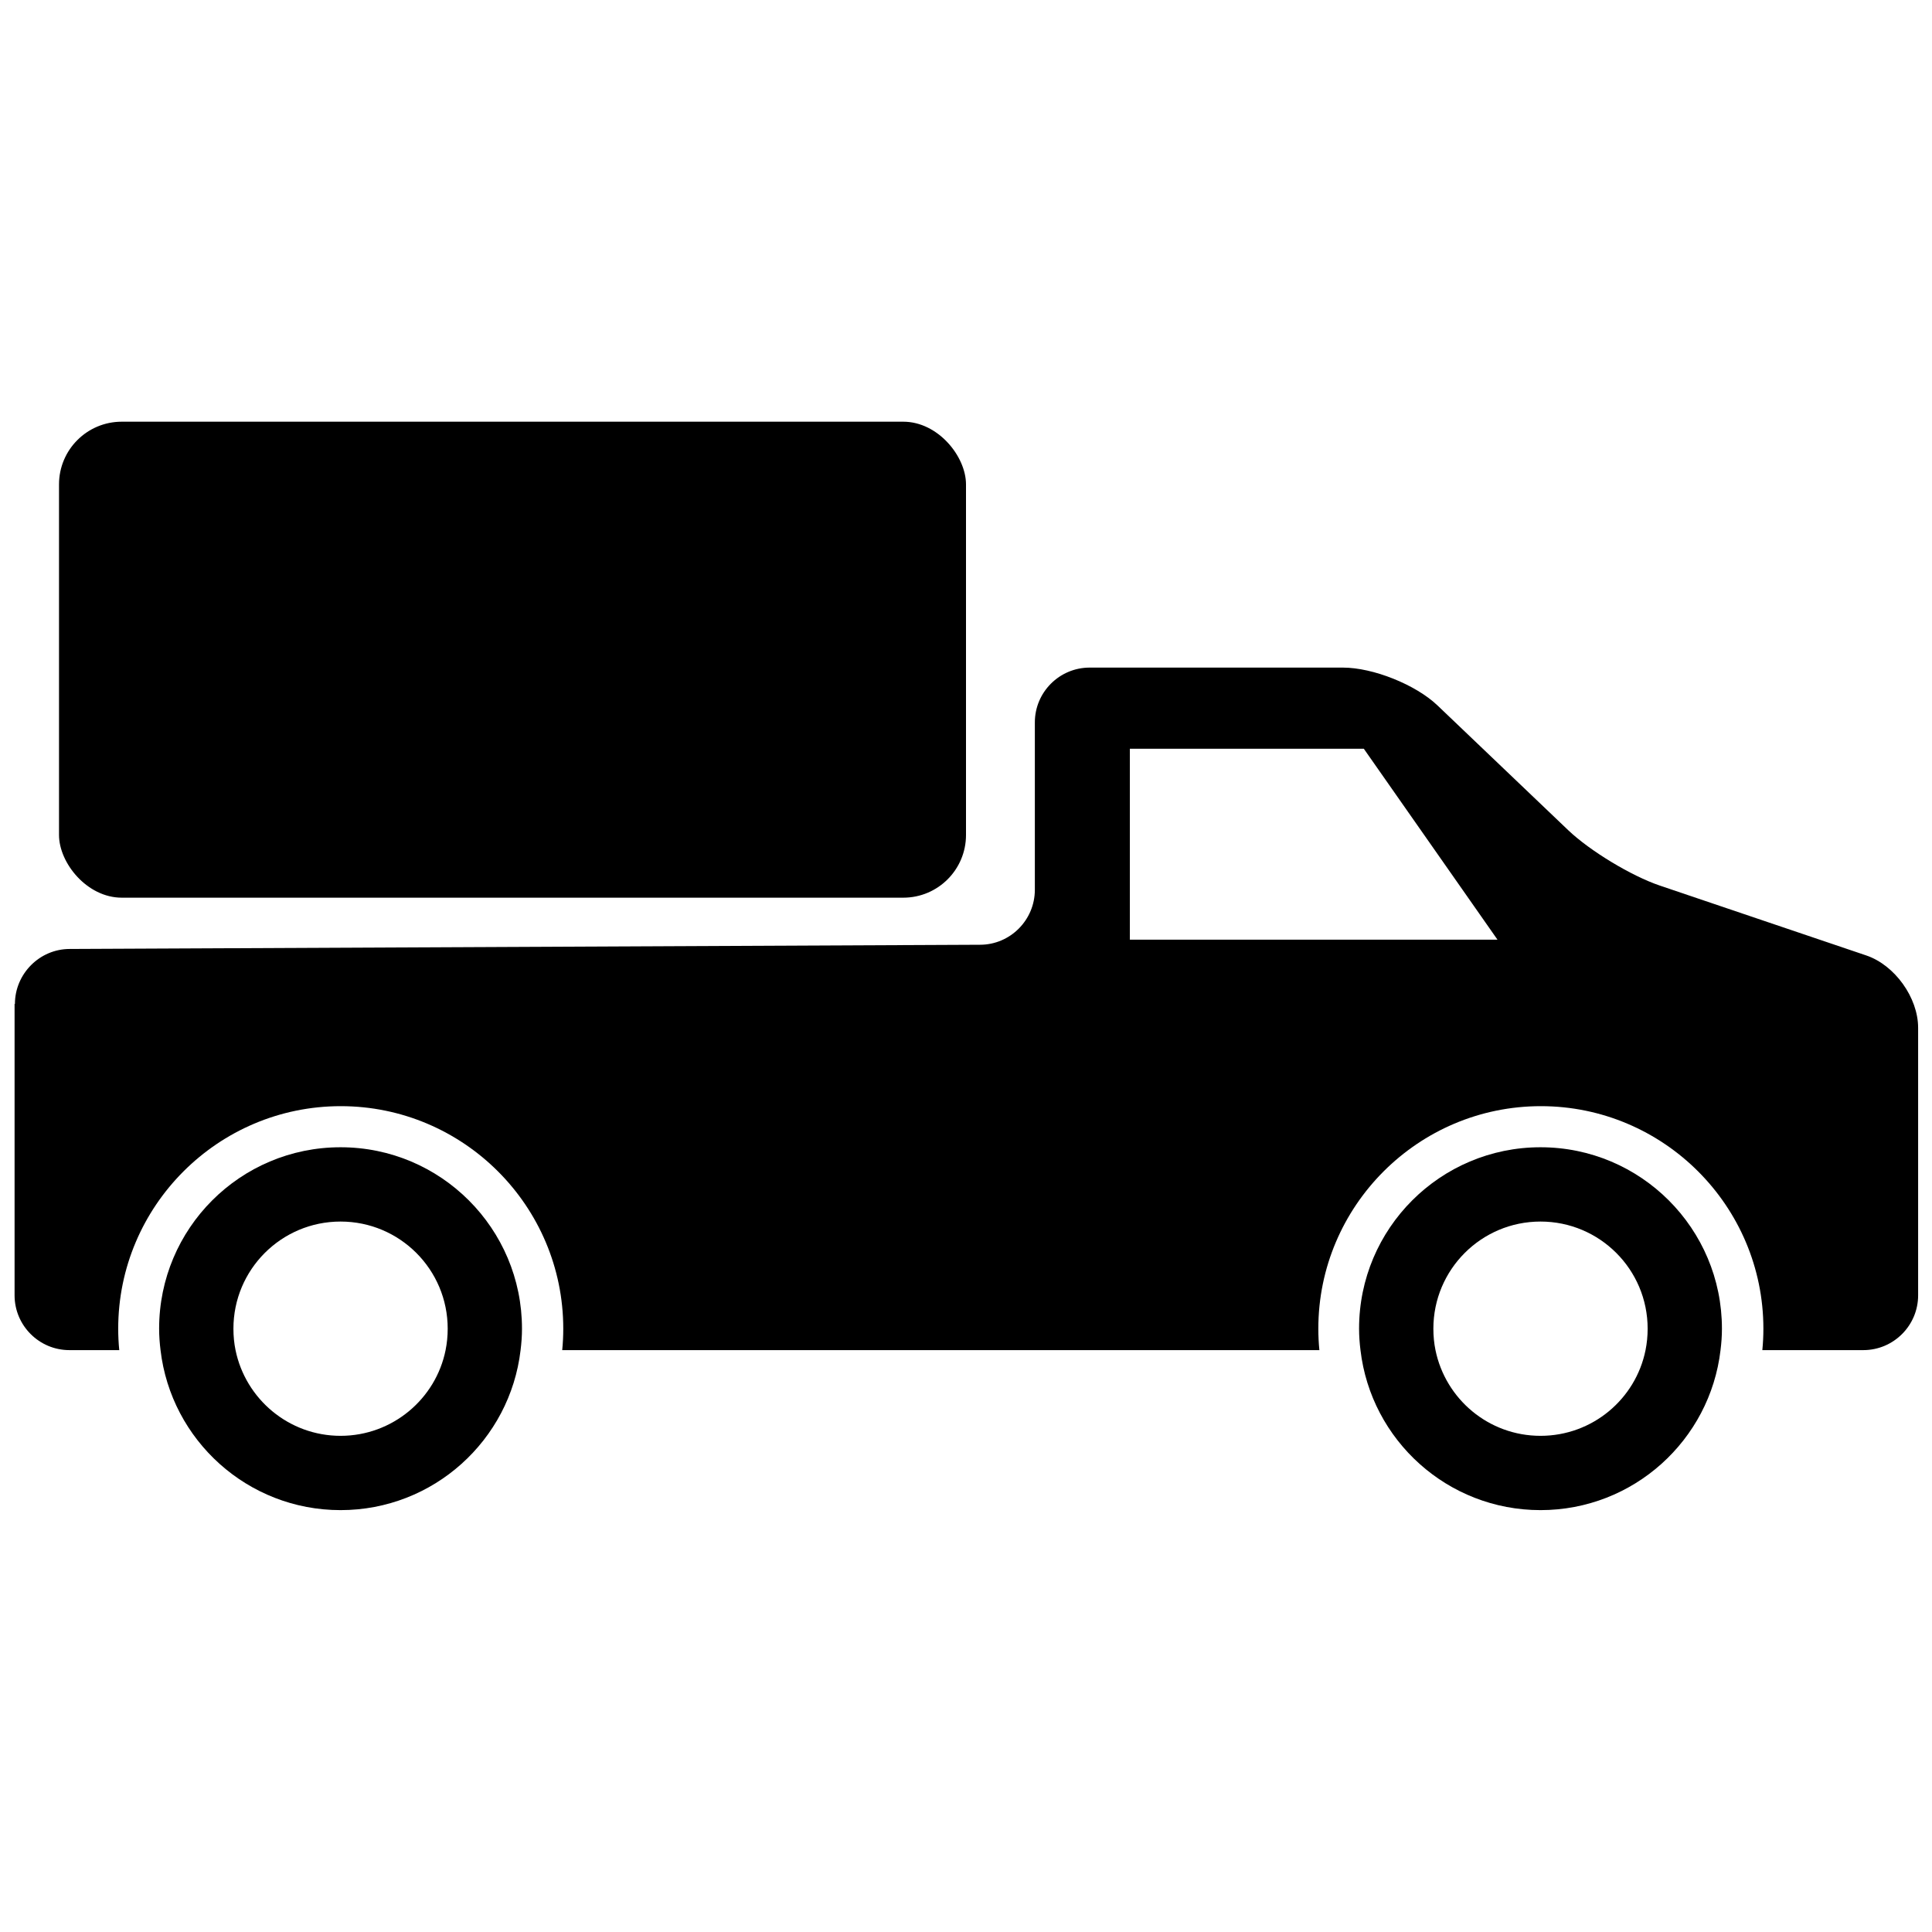 <?xml version="1.0" encoding="UTF-8"?> <svg xmlns="http://www.w3.org/2000/svg" id="Layer_1" data-name="Layer 1" width="110" height="110" viewBox="0 0 110 110"><defs><style> .cls-1 { stroke-width: 0px; } </style></defs><path class="cls-1" d="M157.85-272.1c13,2.95,26.14,5.41,38.99,8.93,124.11,33.93,203.5,112.64,233.21,238.17,19.83,83.79,4.88,163.68-41.86,235.52-52.94,81.38-128.63,130.51-225.89,141.78-107.72,12.48-199.02-22.78-272.21-102.39-38.25-41.6-62.59-91.31-73.17-147.05-17.23-90.69,1.36-174.04,55.87-248.25,46.46-63.25,109.74-102.12,186.07-119.88,9.99-2.32,20-4.55,30-6.82,23,0,46,0,69,0ZM-83.41,41.35c-.4,115.51,91.8,208.37,208.56,208.26,113.95-.11,206.78-92.59,207.06-206.74.28-115.45-91.62-208.19-206.36-209.17C7.52-167.31-84.47-69.98-83.41,41.35Z"></path><g><g><path class="cls-1" d="M77.38,75.65c0,.41.03.82.08,1.22.6,5.13,4.96,9.11,10.25,9.11s9.65-3.98,10.25-9.11c.05-.4.08-.8.08-1.22,0-5.7-4.62-10.33-10.33-10.33-5.7,0-10.33,4.62-10.33,10.33ZM81.73,76.87c-.08-.39-.12-.8-.12-1.22,0-3.37,2.73-6.1,6.1-6.1s6.1,2.73,6.1,6.1c0,.42-.04.82-.12,1.22-.56,2.78-3.02,4.88-5.98,4.88s-5.41-2.1-5.98-4.88Z"></path><path class="cls-1" d="M9.06,75.65c0,.41.03.82.08,1.22.6,5.13,4.96,9.11,10.25,9.11,5.29,0,9.65-3.98,10.25-9.11.05-.4.08-.8.08-1.22,0-5.7-4.62-10.33-10.33-10.33s-10.33,4.62-10.33,10.33ZM13.41,76.87c-.08-.39-.12-.8-.12-1.22,0-3.37,2.73-6.1,6.1-6.1,3.37,0,6.1,2.73,6.1,6.1,0,.42-.04.82-.12,1.22-.56,2.78-3.03,4.88-5.98,4.88s-5.41-2.1-5.98-4.88Z"></path><path class="cls-1" d="M.83,57.16v16.59c0,1.72,1.4,3.12,3.12,3.12h2.84c-.04-.4-.06-.81-.06-1.22,0-6.98,5.68-12.67,12.67-12.67,6.98,0,12.67,5.68,12.67,12.67,0,.41-.02.82-.06,1.22h43.11c-.04-.4-.06-.81-.06-1.22,0-6.98,5.68-12.67,12.67-12.67,6.98,0,12.67,5.68,12.67,12.67,0,.41-.02.82-.06,1.22h5.75c1.72,0,3.12-1.4,3.12-3.12v-15.23c0-1.72-1.33-3.57-2.95-4.12l-11.76-3.98c-1.62-.55-3.97-1.97-5.21-3.15l-7.45-7.11c-1.24-1.18-3.66-2.15-5.38-2.15h-14.42c-1.72,0-3.12,1.4-3.12,3.12v9.53c0,1.72-1.4,3.13-3.12,3.13l-51.83.24c-1.72,0-3.12,1.42-3.12,3.13ZM64.33,42.63h13.32s7.61,10.87,7.61,10.87h-20.93v-10.87Z"></path></g><rect class="cls-1" x="3.36" y="24.02" width="51.64" height="27.1" rx="3.57" ry="3.57" transform="translate(58.36 75.13) rotate(-180)"></rect></g></svg> 